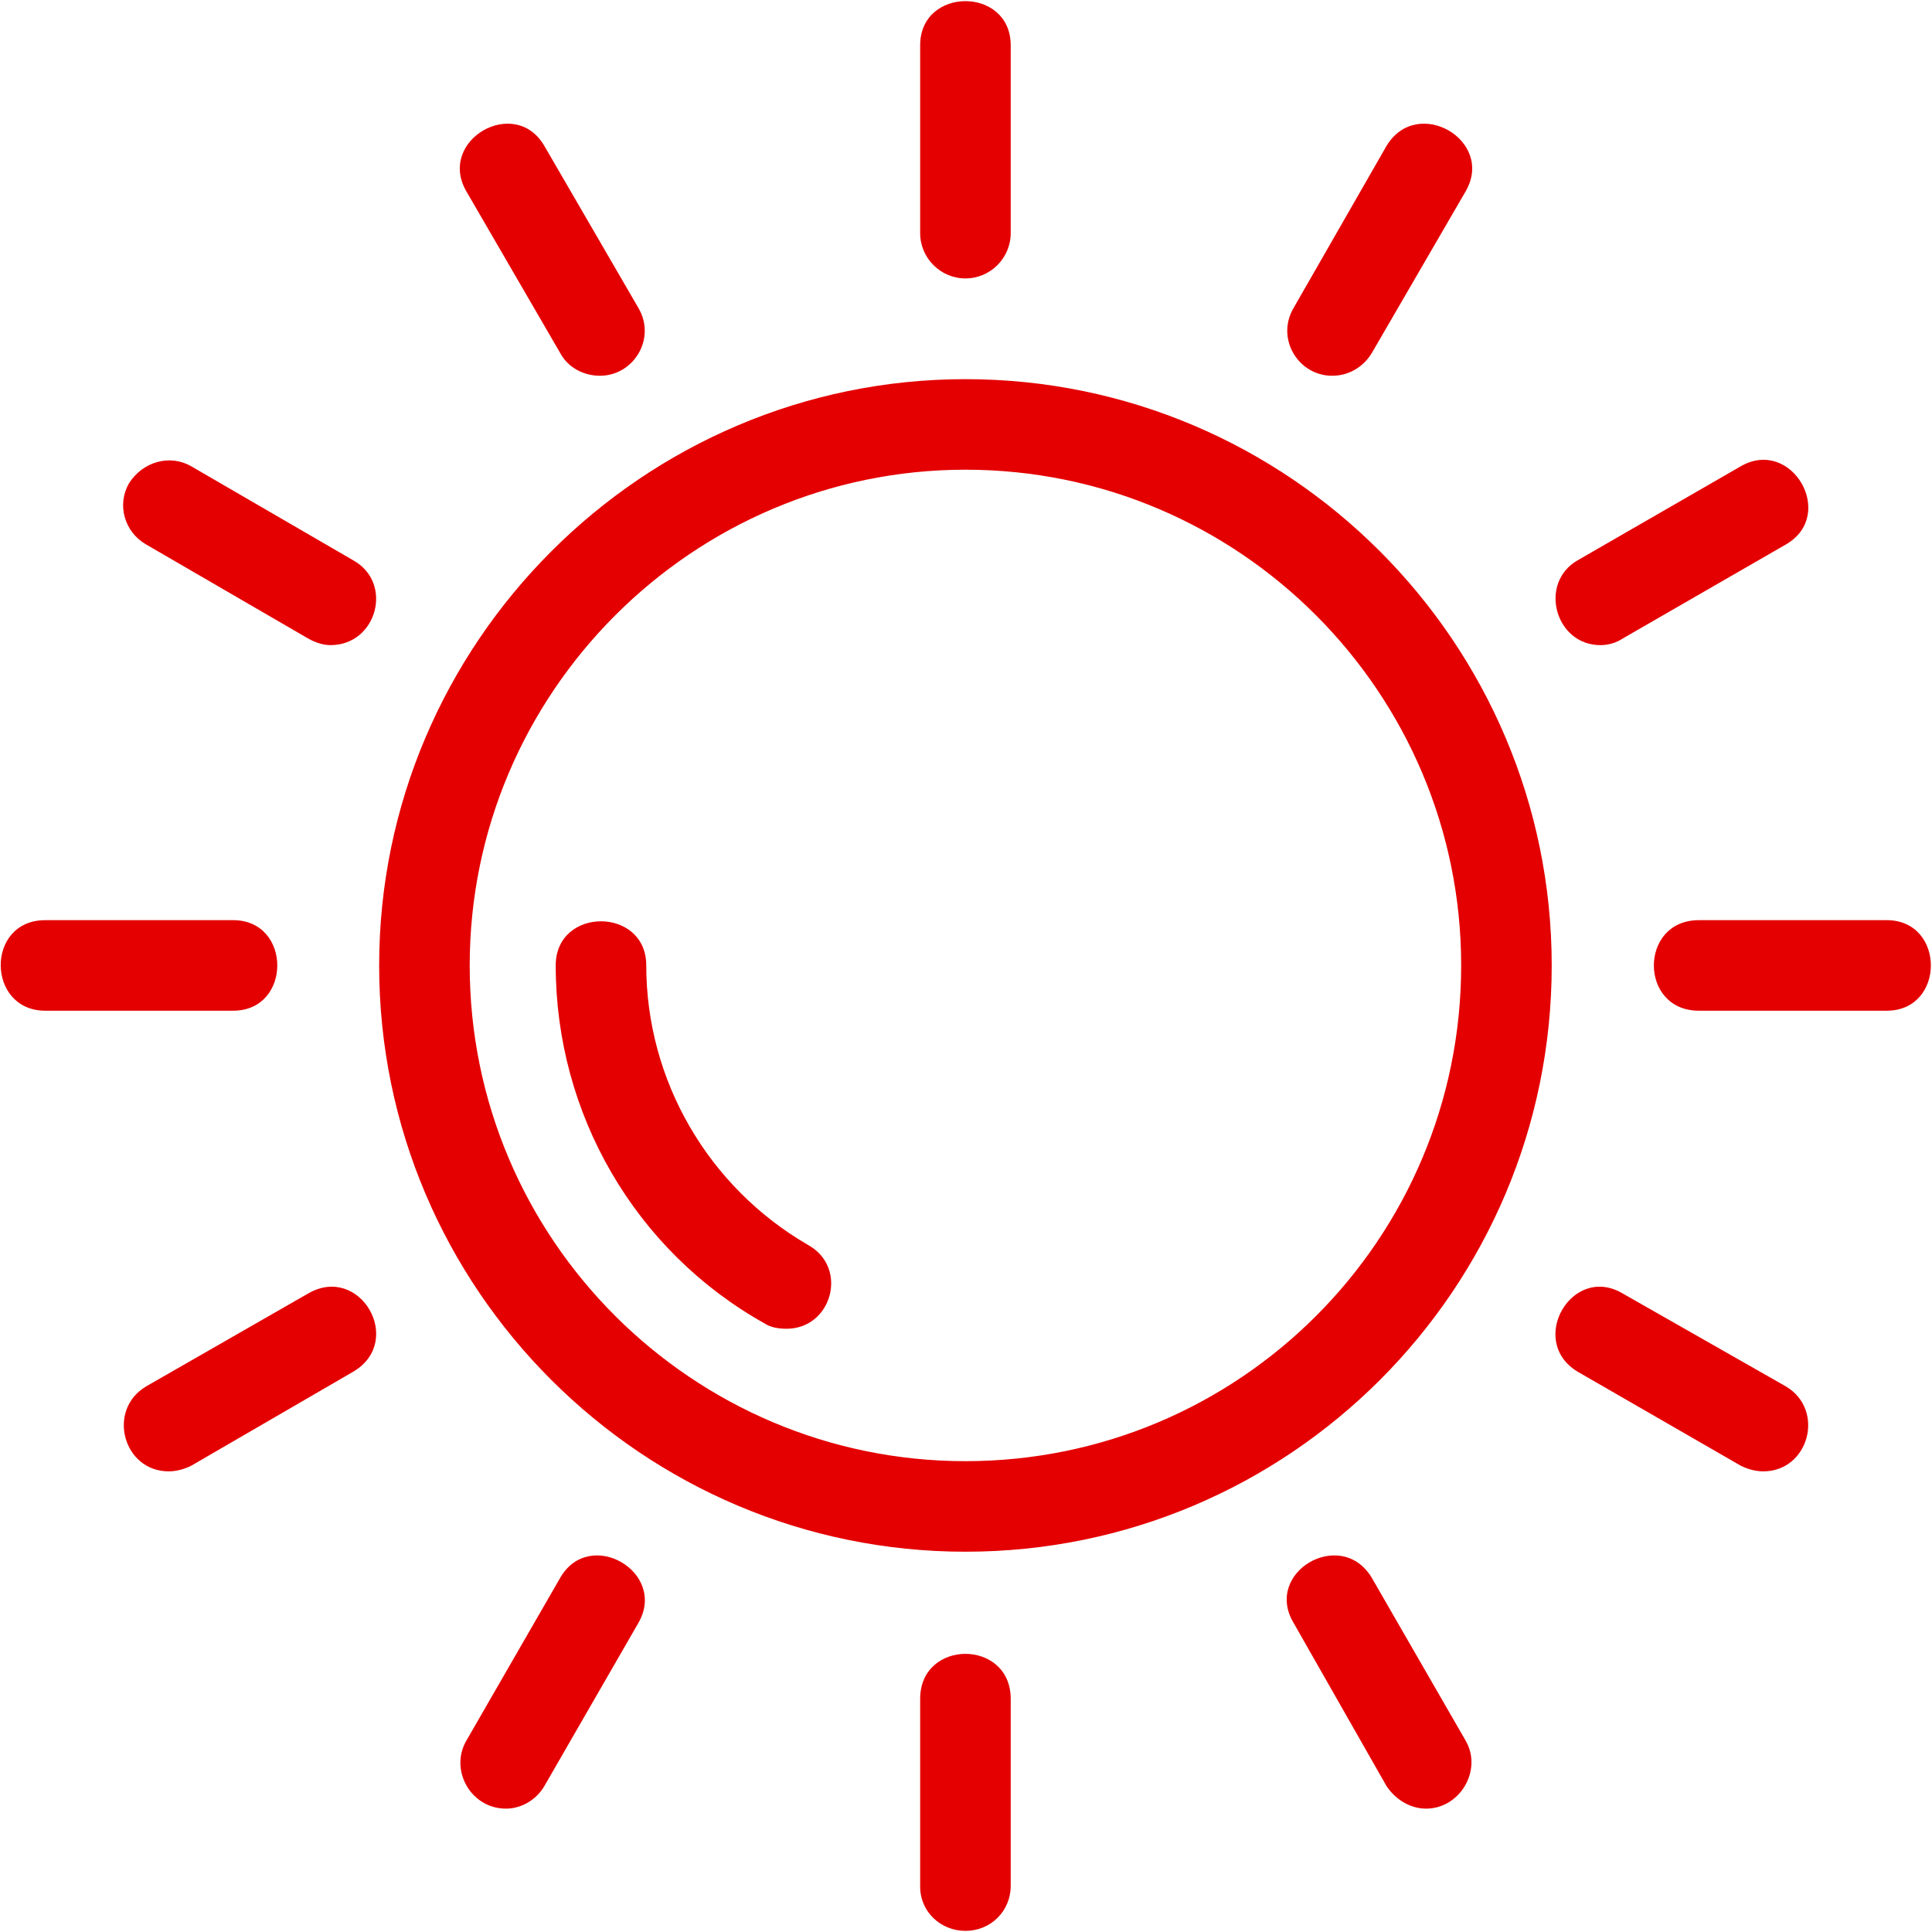 <svg xmlns="http://www.w3.org/2000/svg" xmlns:xlink="http://www.w3.org/1999/xlink" width="512" height="512" x="0" y="0" viewBox="0 0 1707 1707" style="enable-background:new 0 0 512 512" xml:space="preserve" fill-rule="evenodd" class=""><g><path d="M695 1174c-7 0-14-1-20-5-114-64-184-185-184-316 0-52 80-52 80 0 0 102 55 196 143 247 36 20 21 74-19 74zm158 197c-285 0-518-232-518-518 0-285 233-518 518-518 286 0 518 233 518 518 0 286-232 518-518 518zm0-956c-241 0-438 197-438 438 0 242 197 438 438 438 242 0 438-196 438-438 0-241-196-438-438-438zm0-169c-22 0-40-18-40-40V40c0-52 80-52 80 0v166c0 22-18 40-40 40zm324 86c-30 0-50-33-34-60l82-143c27-45 96-5 70 40l-83 143c-8 13-21 20-35 20zm237 238c-40 0-55-55-20-75l144-83c45-26 85 43 40 69l-144 83c-6 4-13 6-20 6zm253 323h-166c-53 0-53-80 0-80h166c52 0 52 80 0 80zm-109 407c-7 0-14-2-20-5l-144-83c-45-27-5-96 40-69l144 82c35 21 20 75-20 75zm-298 298c-14 0-27-8-35-20l-82-144c-27-45 42-85 69-40l83 144c15 26-5 60-35 60zm-407 108c-22 0-40-17-40-39v-166c0-53 80-53 80 0v165c0 23-18 40-40 40zm-406-108c-31 0-50-34-35-60l83-144c26-45 95-5 69 40l-83 144c-7 12-20 20-34 20zm-298-298c-40 0-55-54-20-75l143-82c46-27 86 42 40 69l-143 83c-6 3-13 5-20 5zm57-407H40c-52 0-53-80 0-80h166c52 0 52 80 0 80zm86-323c-6 0-13-2-20-6l-143-83c-19-11-26-35-15-54 12-19 36-26 55-15l143 83c36 20 21 75-20 75zm238-238c-14 0-28-7-35-20l-83-143c-26-45 43-85 69-40l83 143c16 27-4 60-34 60z" fill="#e40000" opacity="1" data-original="#000000" class=""></path></g></svg>